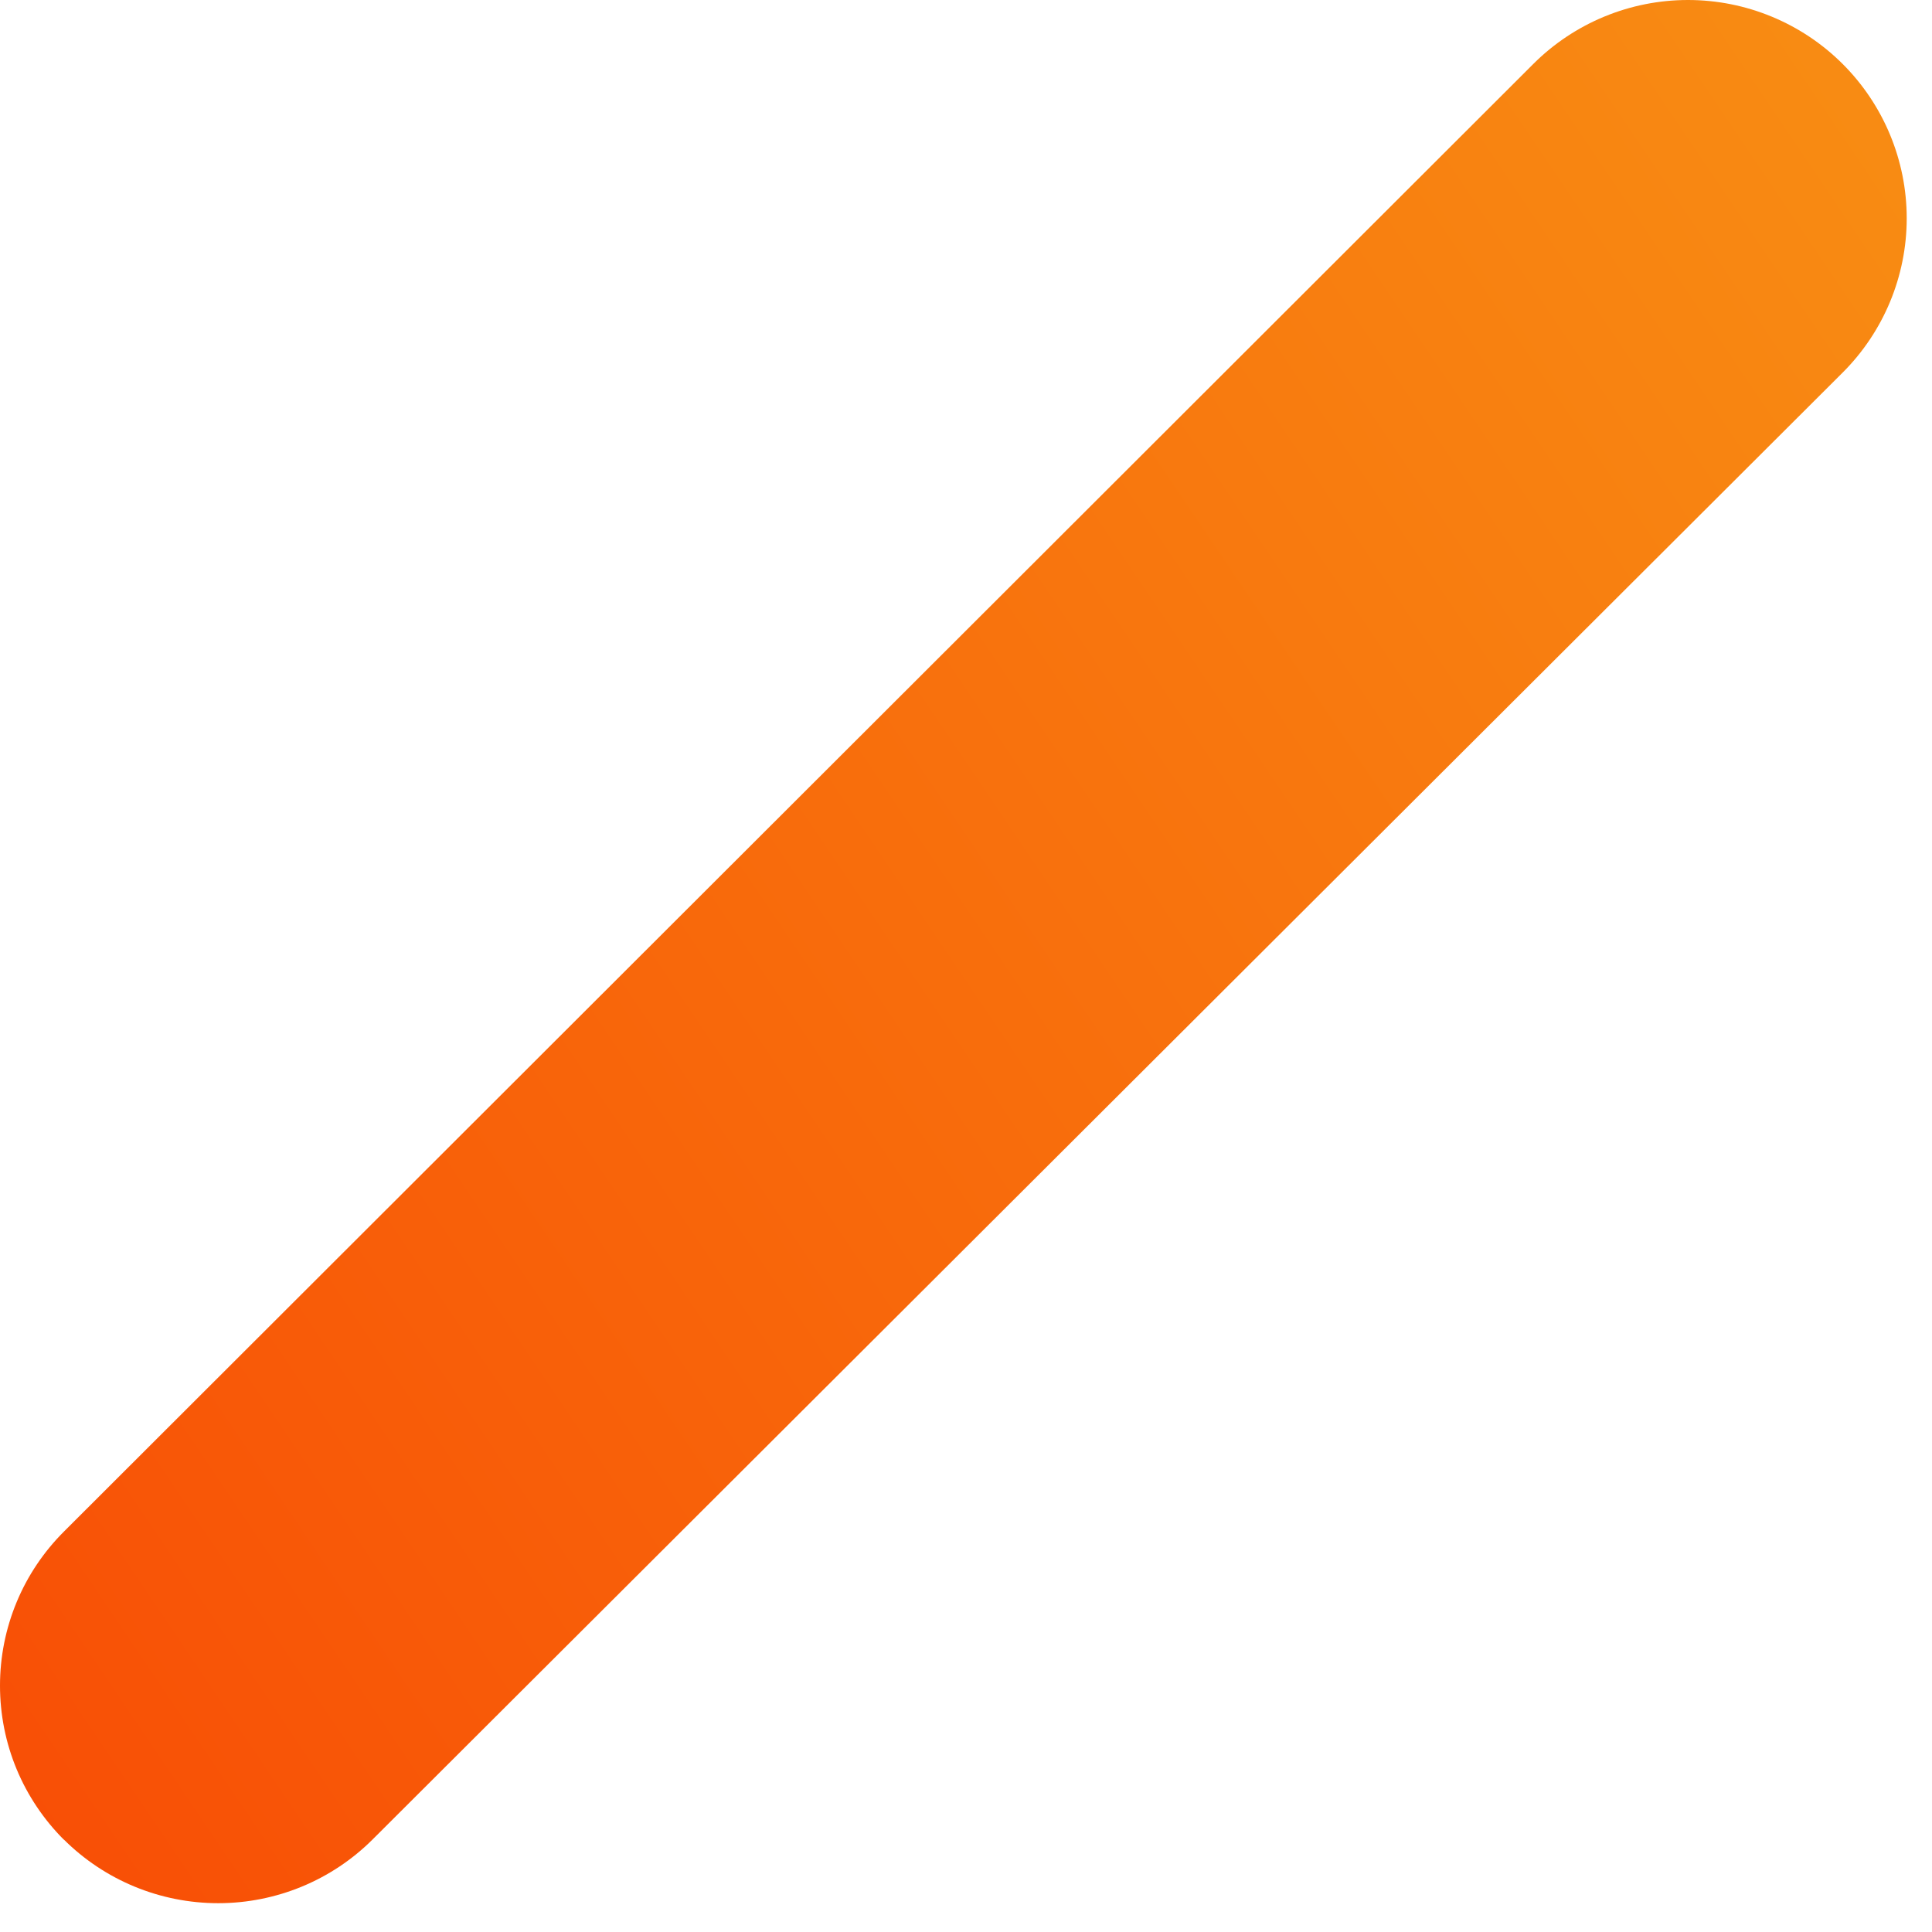 <?xml version="1.0" encoding="utf-8"?>
<svg xmlns="http://www.w3.org/2000/svg" fill="none" height="100%" overflow="visible" preserveAspectRatio="none" style="display: block;" viewBox="0 0 23 23" width="100%">
<path d="M0.757 21.896C1.245 22.384 1.907 22.657 2.598 22.657C3.288 22.657 3.95 22.384 4.438 21.896L21.936 4.436C22.424 3.949 22.699 3.288 22.699 2.599C22.699 1.909 22.424 1.248 21.936 0.761V0.761C21.448 0.274 20.786 0 20.095 0C19.404 0 18.742 0.274 18.254 0.761L0.764 18.23C0.522 18.471 0.329 18.757 0.198 19.073C0.067 19.388 0 19.726 0 20.067C0 20.409 0.067 20.747 0.198 21.062C0.329 21.377 0.522 21.664 0.764 21.905L0.757 21.896Z" fill="url(#paint0_linear_0_13009)" id="Vector"/>
<defs>
<linearGradient gradientUnits="userSpaceOnUse" id="paint0_linear_0_13009" x1="-11.096" x2="54.373" y1="26.436" y2="-17.798">
<stop stop-color="#F83600"/>
<stop offset="0.48" stop-color="#F88411"/>
<stop offset="1" stop-color="#F9D423"/>
</linearGradient>
</defs>
</svg>